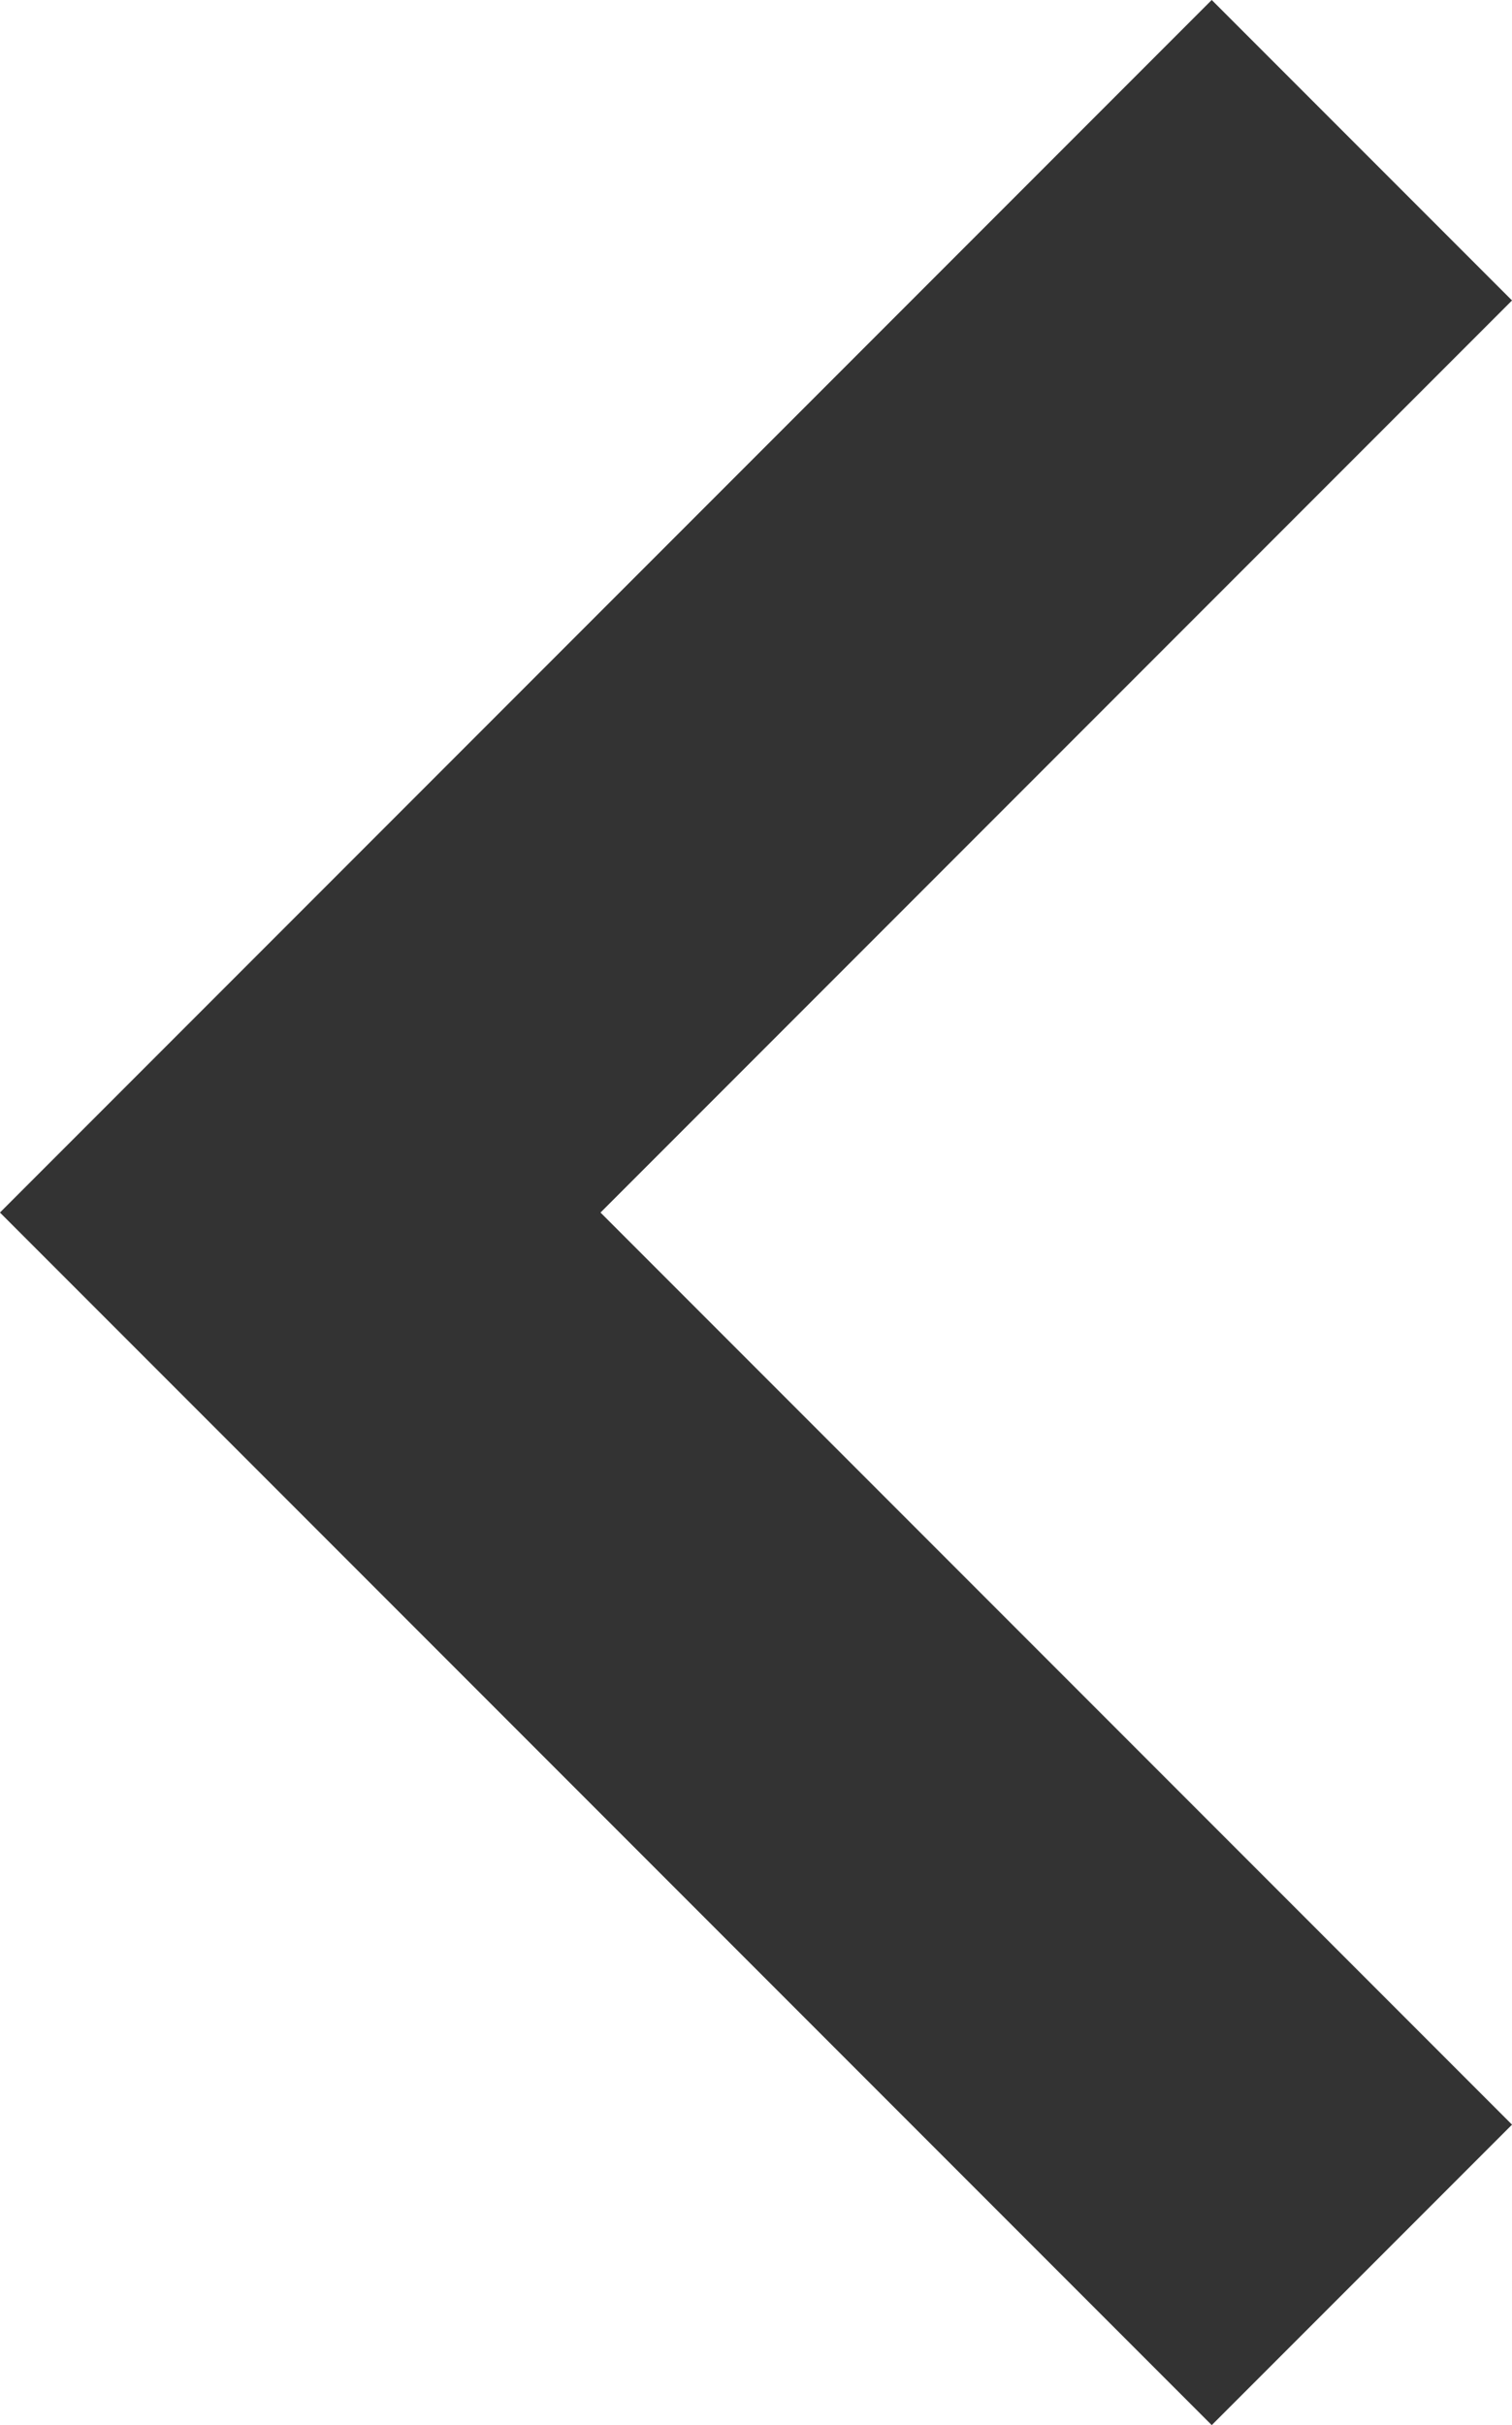 <svg xmlns="http://www.w3.org/2000/svg" width="7.121" height="11.414" viewBox="0 0 7.121 11.414">
  <path id="パス_460" data-name="パス 460" d="M5,0,0,5l5,5" transform="translate(1.414 0.707)" fill="none" stroke="#333" stroke-width="2"/>
</svg>

